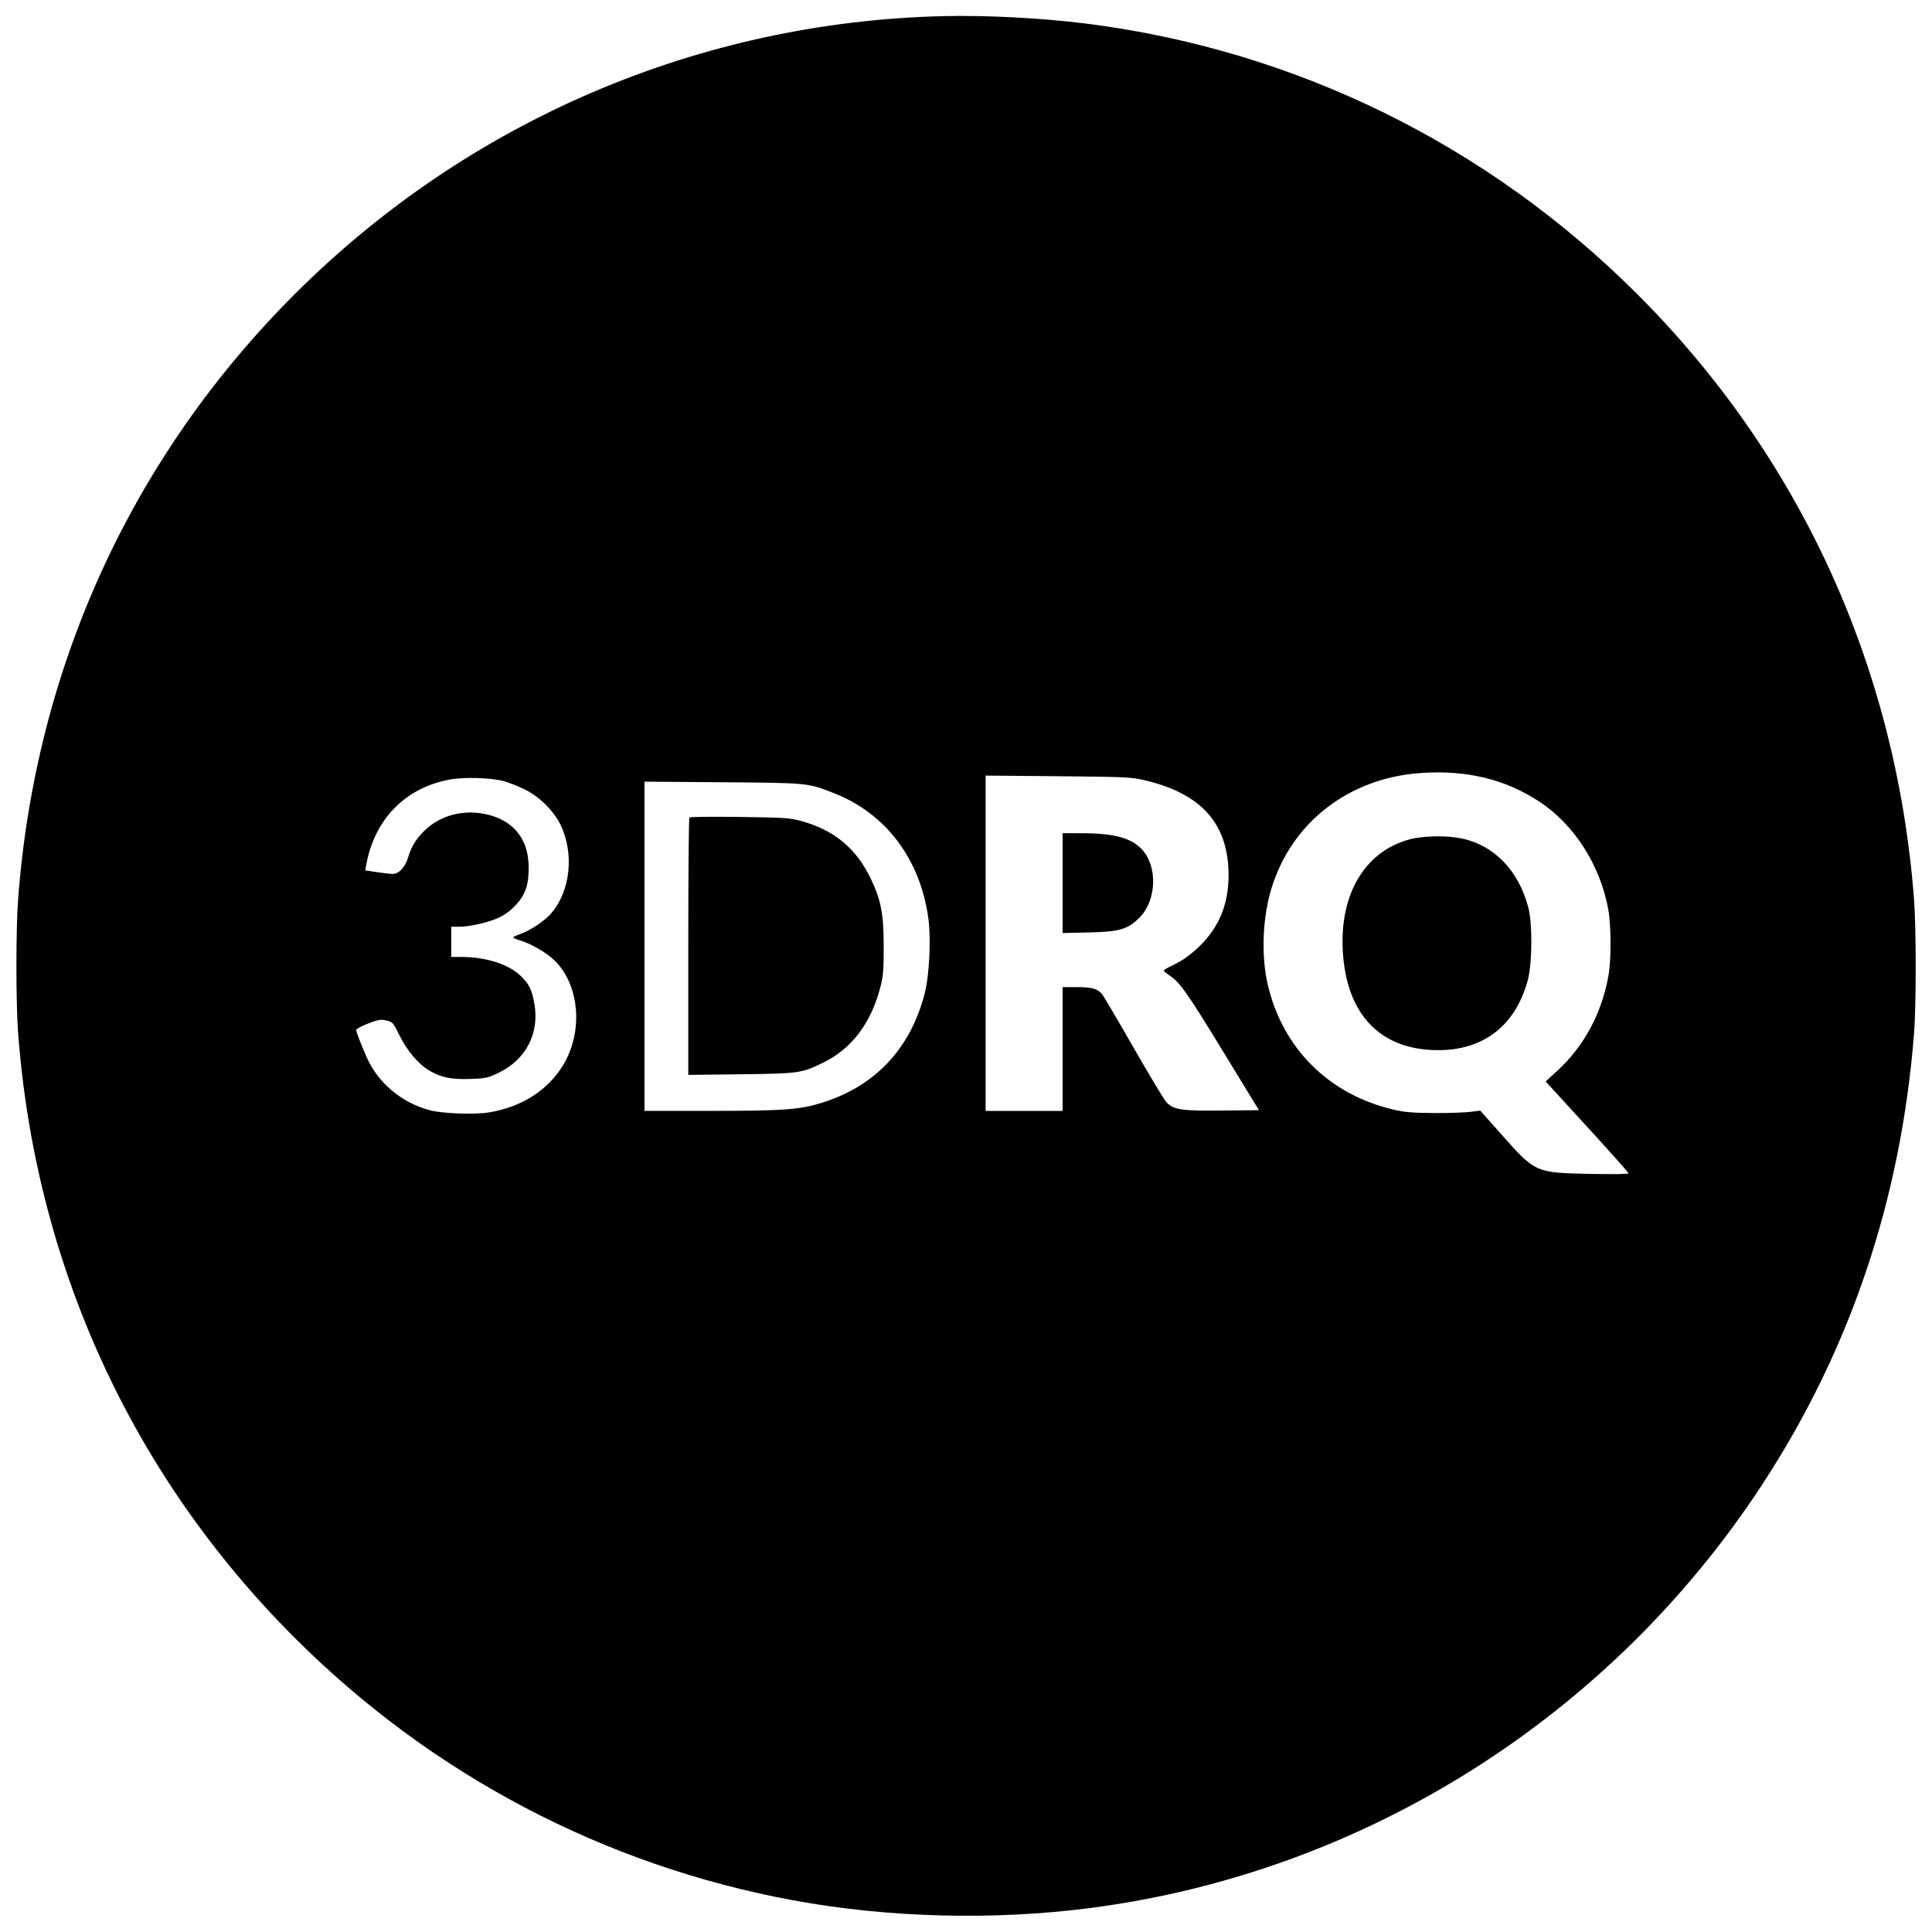 <svg xmlns="http://www.w3.org/2000/svg" width="1280" height="1280"><path d="M625.5 10.676c-162.168 3.725-315.402 69.371-430.428 184.396C87.012 303.133 23.298 442.803 11.95 596.5c-1.425 19.303-1.425 67.697 0 87 11.345 153.661 75.087 293.393 183.122 401.428 90.684 90.683 204.926 150.88 330.327 174.056 62.973 11.639 132.984 13.445 197.202 5.088 180.992-23.552 344.283-126.544 445.027-280.69 58.238-89.11 91.78-188.745 100.447-298.382 1.511-19.114 1.495-70.486-.029-90-11.991-153.581-75.522-292.331-183.118-399.928C985.354 95.499 857.43 32.804 718.5 15.486c-28.608-3.565-65.073-5.452-93-4.81m315.688 501.468c-47.225 3.314-84.926 32.262-98.59 75.7-6.095 19.374-7.184 44.925-2.739 64.22 9.78 42.456 40.523 73.086 83.393 83.09 7.485 1.747 12.584 2.176 26.748 2.252 9.625.052 20.47-.289 24.1-.756l6.599-.851 14.16 15.938c22.494 25.318 22.342 25.251 58.891 26.002 14.239.292 25.243.135 25.235-.36-.009-.484-12.376-14.379-27.484-30.879l-27.468-30 7.887-7.248c17.52-16.1 29.229-37.864 33.669-62.58 1.943-10.819 1.916-32.843-.054-43.956-5.183-29.236-22.375-56.228-45.576-71.552-22.573-14.91-48.416-21.15-78.771-19.02M653 624.924V736h51v-82h9.55c9.833 0 13.364.989 16.587 4.648.897 1.018 10.271 16.927 20.83 35.352 10.559 18.425 20.386 34.754 21.838 36.287 4.724 4.987 10.082 5.78 37.048 5.481l24.217-.268-23.509-38.5c-24.018-39.333-28.82-46.158-35.662-50.685-2.144-1.42-3.899-2.894-3.899-3.277s2.238-1.745 4.974-3.026c7.388-3.46 12.711-7.235 19.257-13.656 12.456-12.219 18.661-27.474 18.733-46.057.134-34.465-17.919-54.788-56.464-63.565-8.224-1.873-13.118-2.086-56.75-2.468l-47.75-.419v111.077M297.669 516.526c-29.354 5.562-49.578 26.338-55.047 56.549l-.647 3.575 7.763 1.182c4.269.65 9.034 1.178 10.589 1.175 3.973-.01 8.175-4.591 10.074-10.985 2.201-7.414 5.587-12.802 11.547-18.376 10.132-9.478 24.85-13.335 39.445-10.337 18.496 3.798 28.731 16.237 28.881 35.102.093 11.599-2.098 18.141-8.376 25.01-3.35 3.666-7.191 6.561-11.243 8.474-6.902 3.26-19.374 6.105-26.762 6.105H299v20l6.75.008c15.635.017 30.268 4.506 38.335 11.758 6.285 5.651 8.357 9.69 10.007 19.508 3.304 19.665-5.783 36.912-24.027 45.604-7.029 3.349-8.354 3.63-18.7 3.968-12.29.4-18.576-.869-26.647-5.38-6.937-3.877-14.952-13.185-19.772-22.959-4.646-9.422-4.649-9.425-9.757-10.577-2.868-.647-5.118-.211-11.382 2.205-4.294 1.655-7.807 3.567-7.807 4.248 0 1.262 3.082 9.31 6.845 17.874 7.508 17.088 22.897 30.11 41.655 35.249 8.241 2.257 29.548 3.082 39.273 1.52 21.774-3.498 39.308-14.683 49.417-31.526 13.314-22.182 10.832-52.705-5.612-69.009-5.22-5.176-15.818-11.333-23.328-13.552-2.337-.69-4.25-1.529-4.25-1.863 0-.333 2.159-1.373 4.797-2.31 6.823-2.424 16.134-8.701 20.552-13.854 12.651-14.762 15.182-39.592 5.969-58.562-4.455-9.174-14.063-18.64-23.71-23.362-4.459-2.182-10.808-4.672-14.108-5.532-8.716-2.271-26.339-2.729-35.831-.93M427 626.935V736l44.25-.02c48.501-.021 58.777-.79 73.75-5.518 35.14-11.098 58.288-35.881 67.681-72.462 3.029-11.8 4.204-35.828 2.408-49.281-5.241-39.271-28.006-69.628-62.338-83.128-17.683-6.953-17.09-6.895-74.001-7.327l-51.75-.393v109.064m29.75-85.356c-.413.415-.75 38.965-.75 85.667v84.912l34.75-.424c38.874-.474 40.258-.672 54.935-7.868 18.51-9.074 31.299-25.935 37.443-49.366 2.074-7.911 2.358-11.238 2.345-27.5-.018-21.39-1.699-30.341-8.337-44.377-9.69-20.489-24.492-32.801-46.636-38.787-7.232-1.956-11.121-2.204-40.5-2.588-17.875-.233-32.837-.084-33.25.331M704 585.083v33.082l17.25-.383c20.511-.456 25.902-2.03 33.711-9.839 11.301-11.3 12.136-33.764 1.678-45.106-7.11-7.711-18.306-10.743-39.889-10.802L704 552v33.083m230.202-29.061c-30.978 8.116-48.067 38.542-44.221 78.737 3.584 37.464 24.097 58.985 58.019 60.871 32.724 1.82 55.629-14.646 64.172-46.13 2.954-10.887 3.2-37.339.446-48-6.34-24.547-22.546-41.44-44.118-45.989-9.846-2.076-25.301-1.846-34.298.511" fill="undefined" fill-rule="evenodd"/></svg>